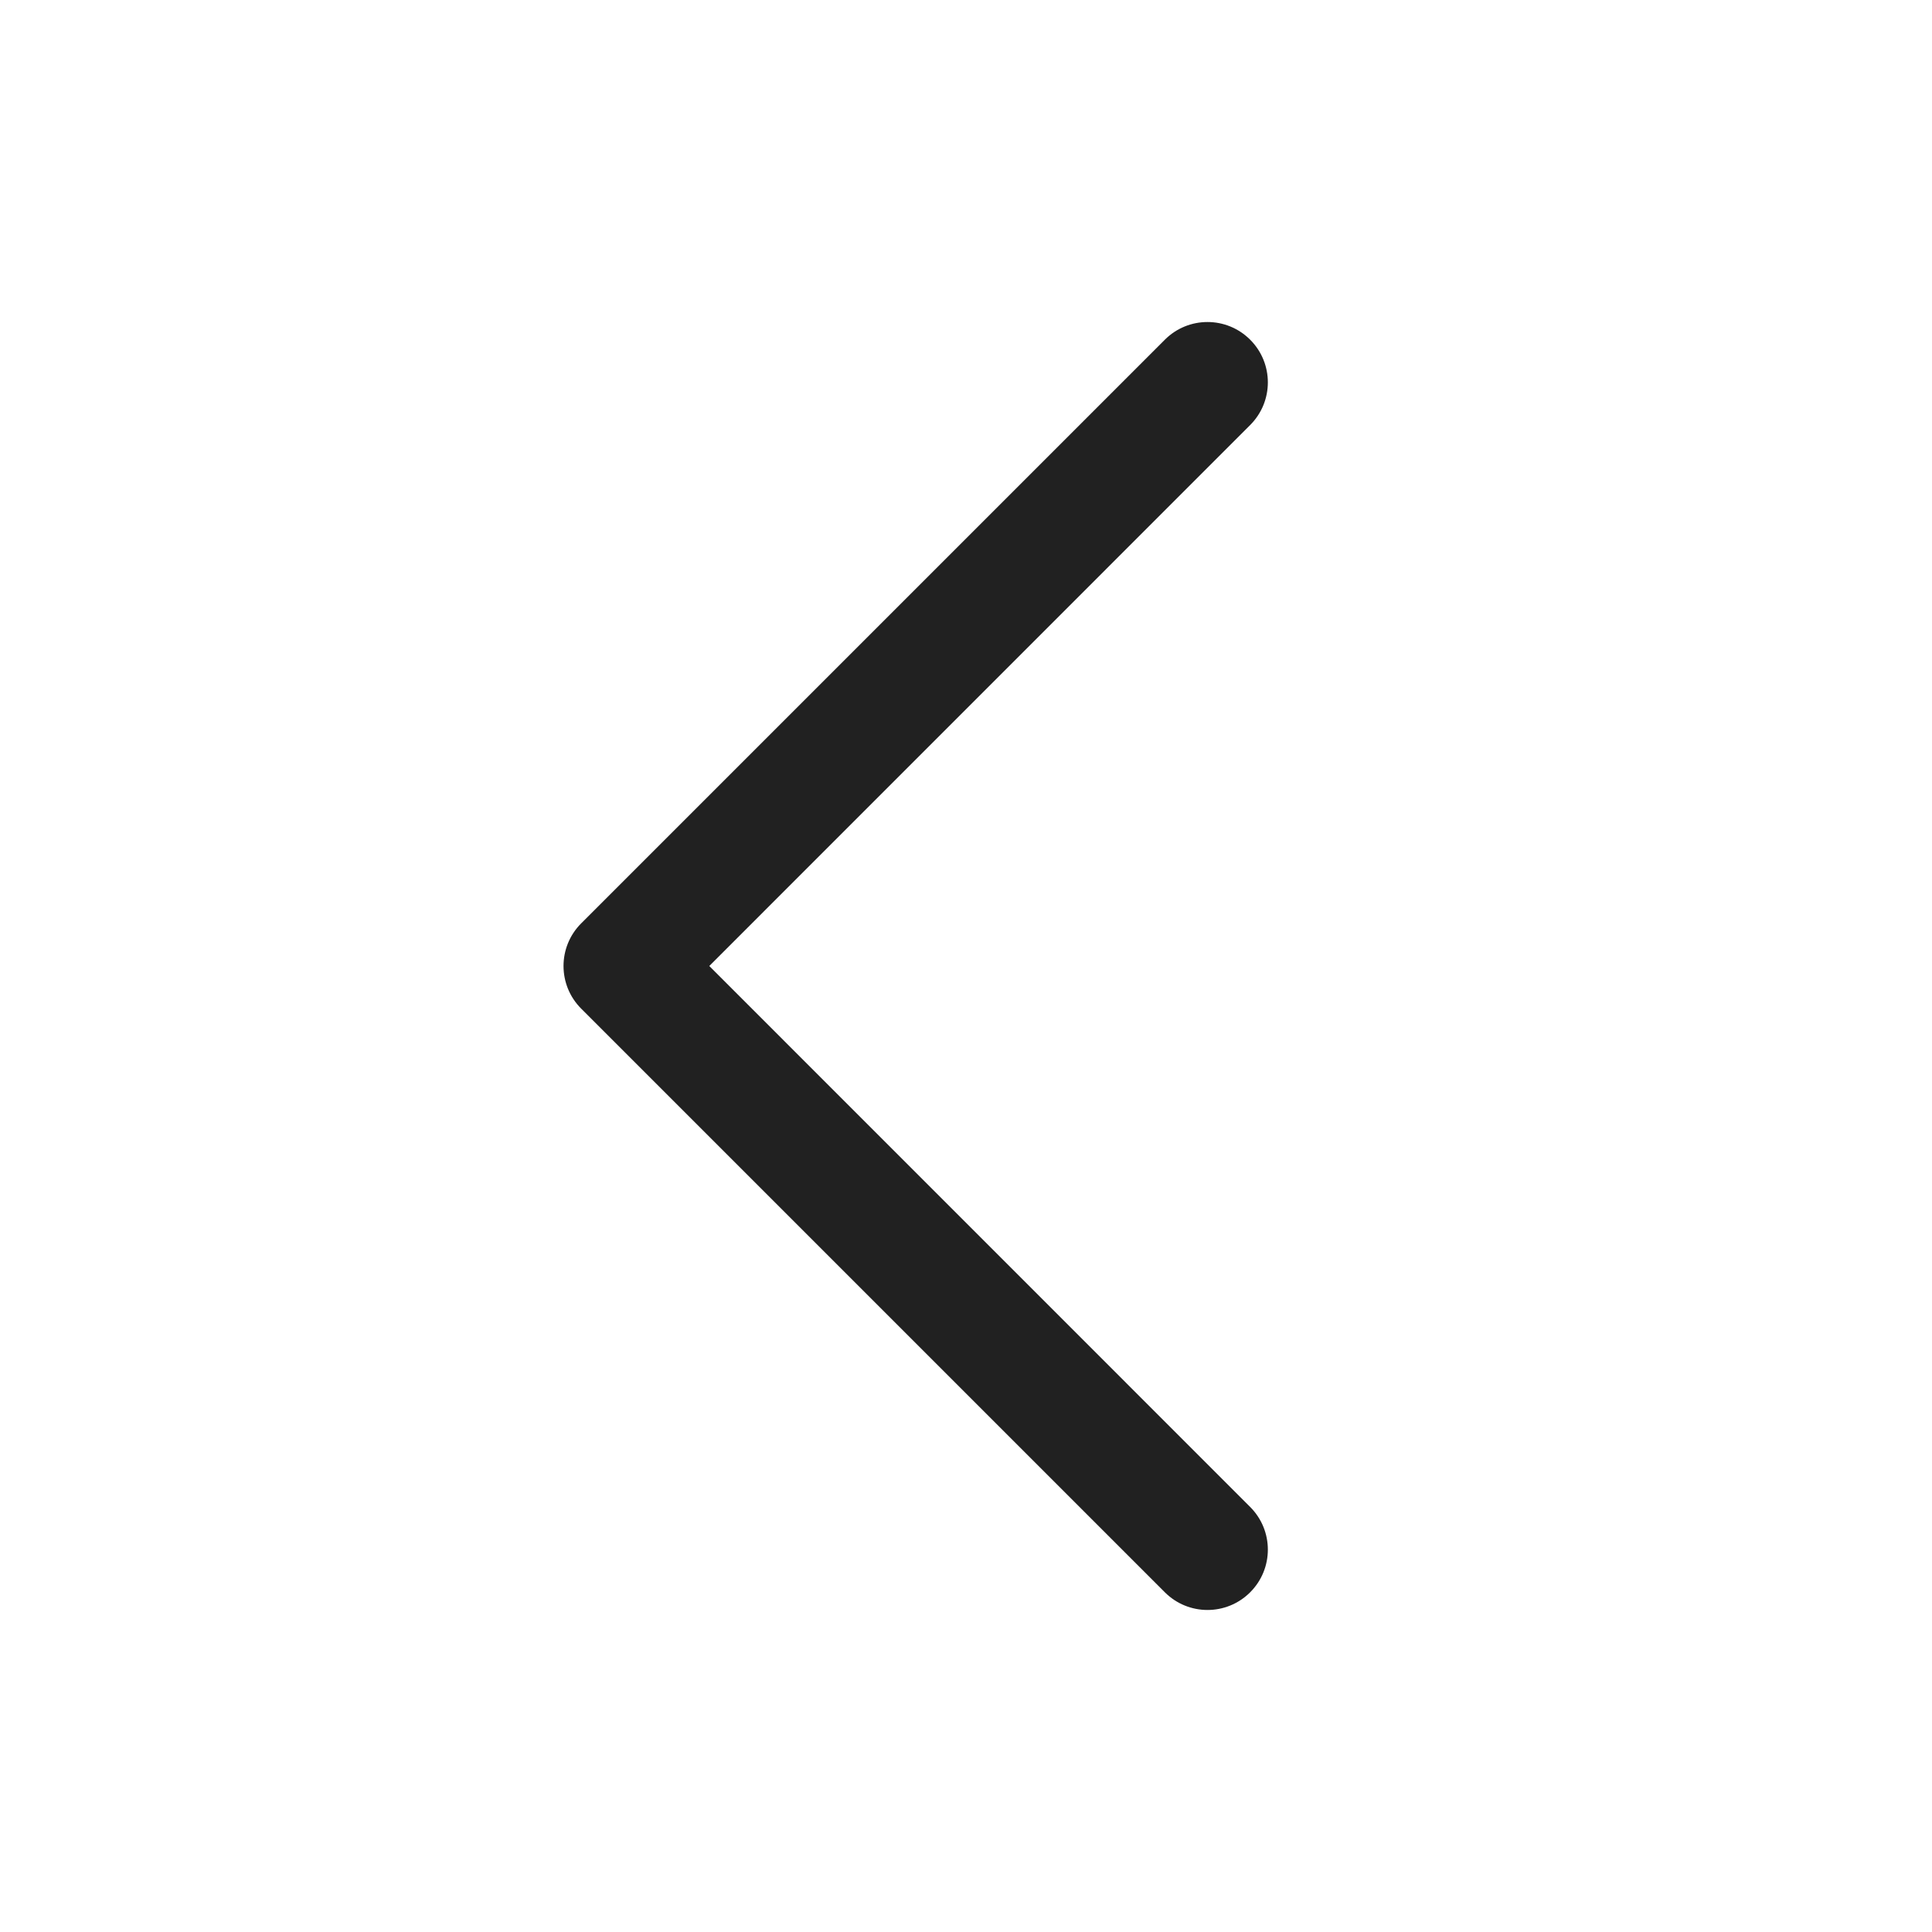 <svg width="24" height="24" viewBox="0 0 24 24" fill="none" xmlns="http://www.w3.org/2000/svg">
<path d="M15.53 4.22C15.823 4.513 15.823 4.987 15.53 5.28L8.811 12L15.53 18.72C15.823 19.013 15.823 19.487 15.53 19.78C15.237 20.073 14.763 20.073 14.47 19.78L7.22 12.53C6.927 12.237 6.927 11.763 7.22 11.47L14.47 4.22C14.763 3.927 15.237 3.927 15.53 4.22Z" fill="#212121"/>
</svg>
